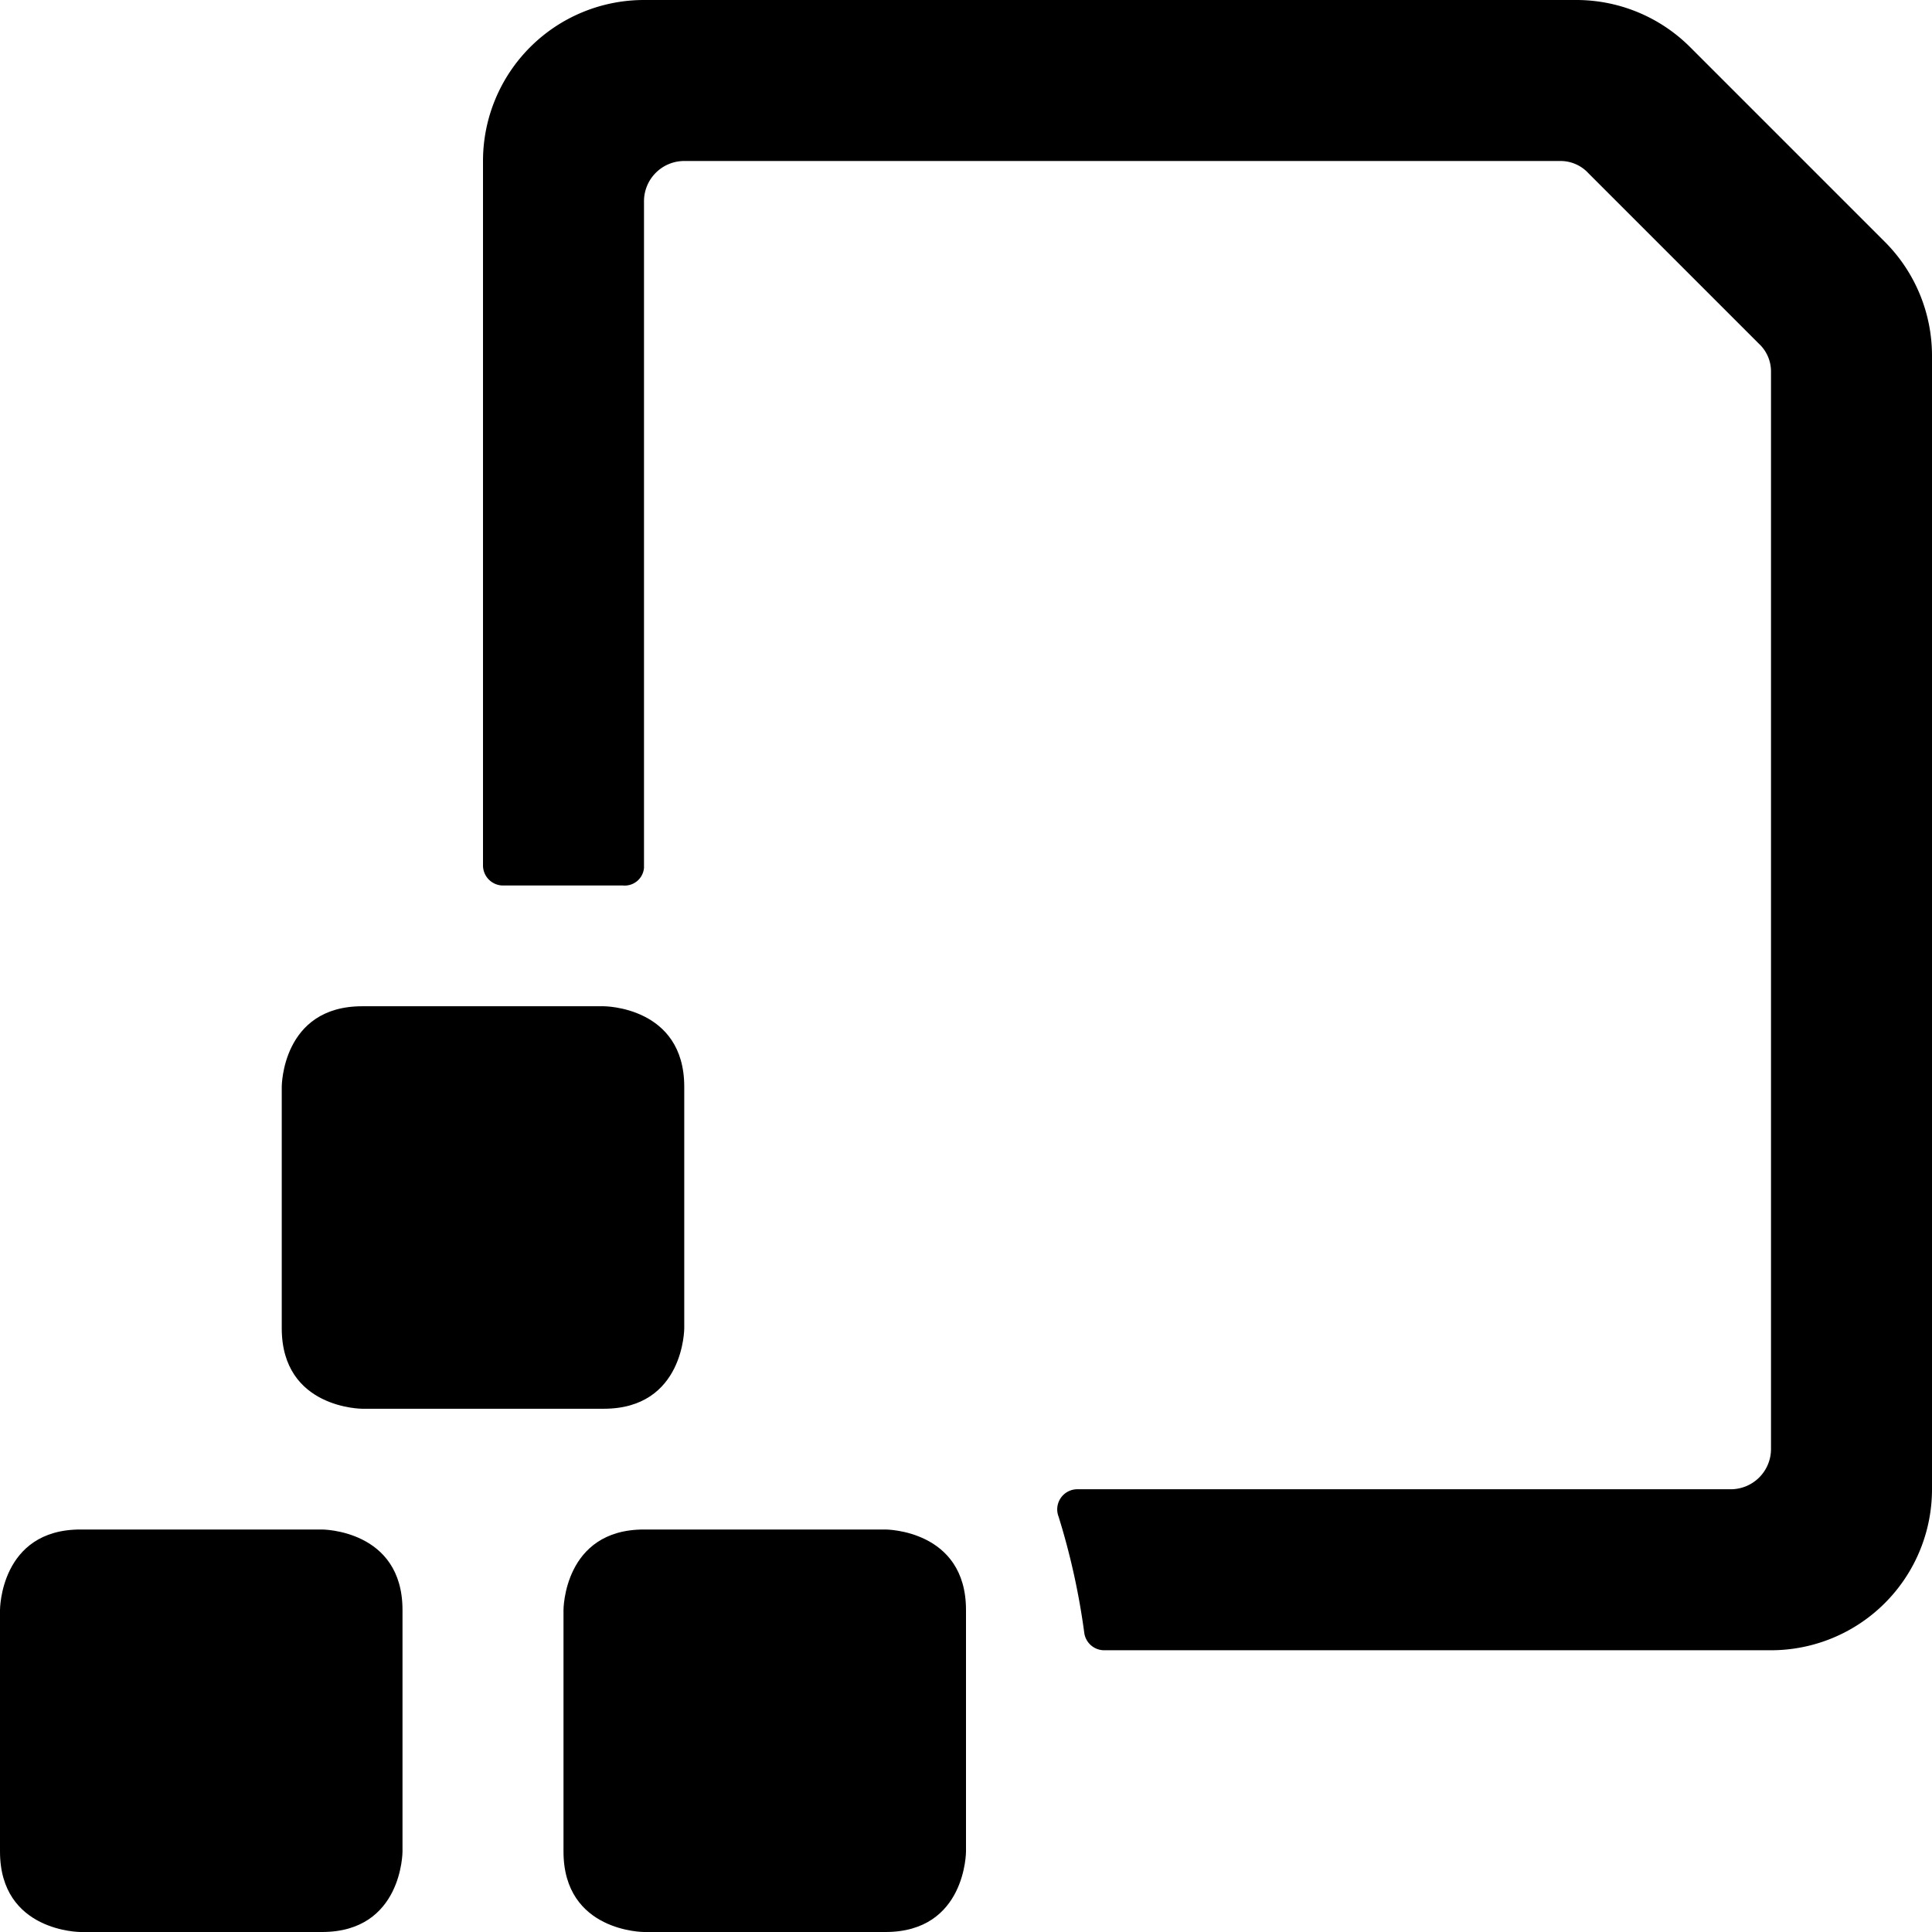 <svg xmlns="http://www.w3.org/2000/svg" viewBox="0 0 24 24"><g><path d="M23.41 3 21 0.59A2 2 0 0 0 19.59 0H8a2 2 0 0 0 -2 2v8.75a0.25 0.25 0 0 0 0.24 0.25l1.5 0a0.24 0.24 0 0 0 0.26 -0.22V2.5a0.5 0.5 0 0 1 0.5 -0.5h10.88a0.47 0.47 0 0 1 0.35 0.15l2.12 2.12a0.47 0.47 0 0 1 0.15 0.35V18a0.5 0.5 0 0 1 -0.5 0.5h-8.12a0.25 0.25 0 0 0 -0.23 0.34 8.76 8.76 0 0 1 0.32 1.45 0.25 0.25 0 0 0 0.25 0.21H22a2 2 0 0 0 2 -2V4.41A2 2 0 0 0 23.41 3Z" fill="#000000" stroke-width="1"></path><path d="M8 19h3s1 0 1 1v3s0 1 -1 1H8s-1 0 -1 -1v-3s0 -1 1 -1" fill="#000000" stroke-width="1"></path><path d="M1 19h3s1 0 1 1v3s0 1 -1 1H1s-1 0 -1 -1v-3s0 -1 1 -1" fill="#000000" stroke-width="1"></path><path d="M4.5 12.5h3s1 0 1 1v3s0 1 -1 1h-3s-1 0 -1 -1v-3s0 -1 1 -1" fill="#000000" stroke-width="1"></path></g></svg>